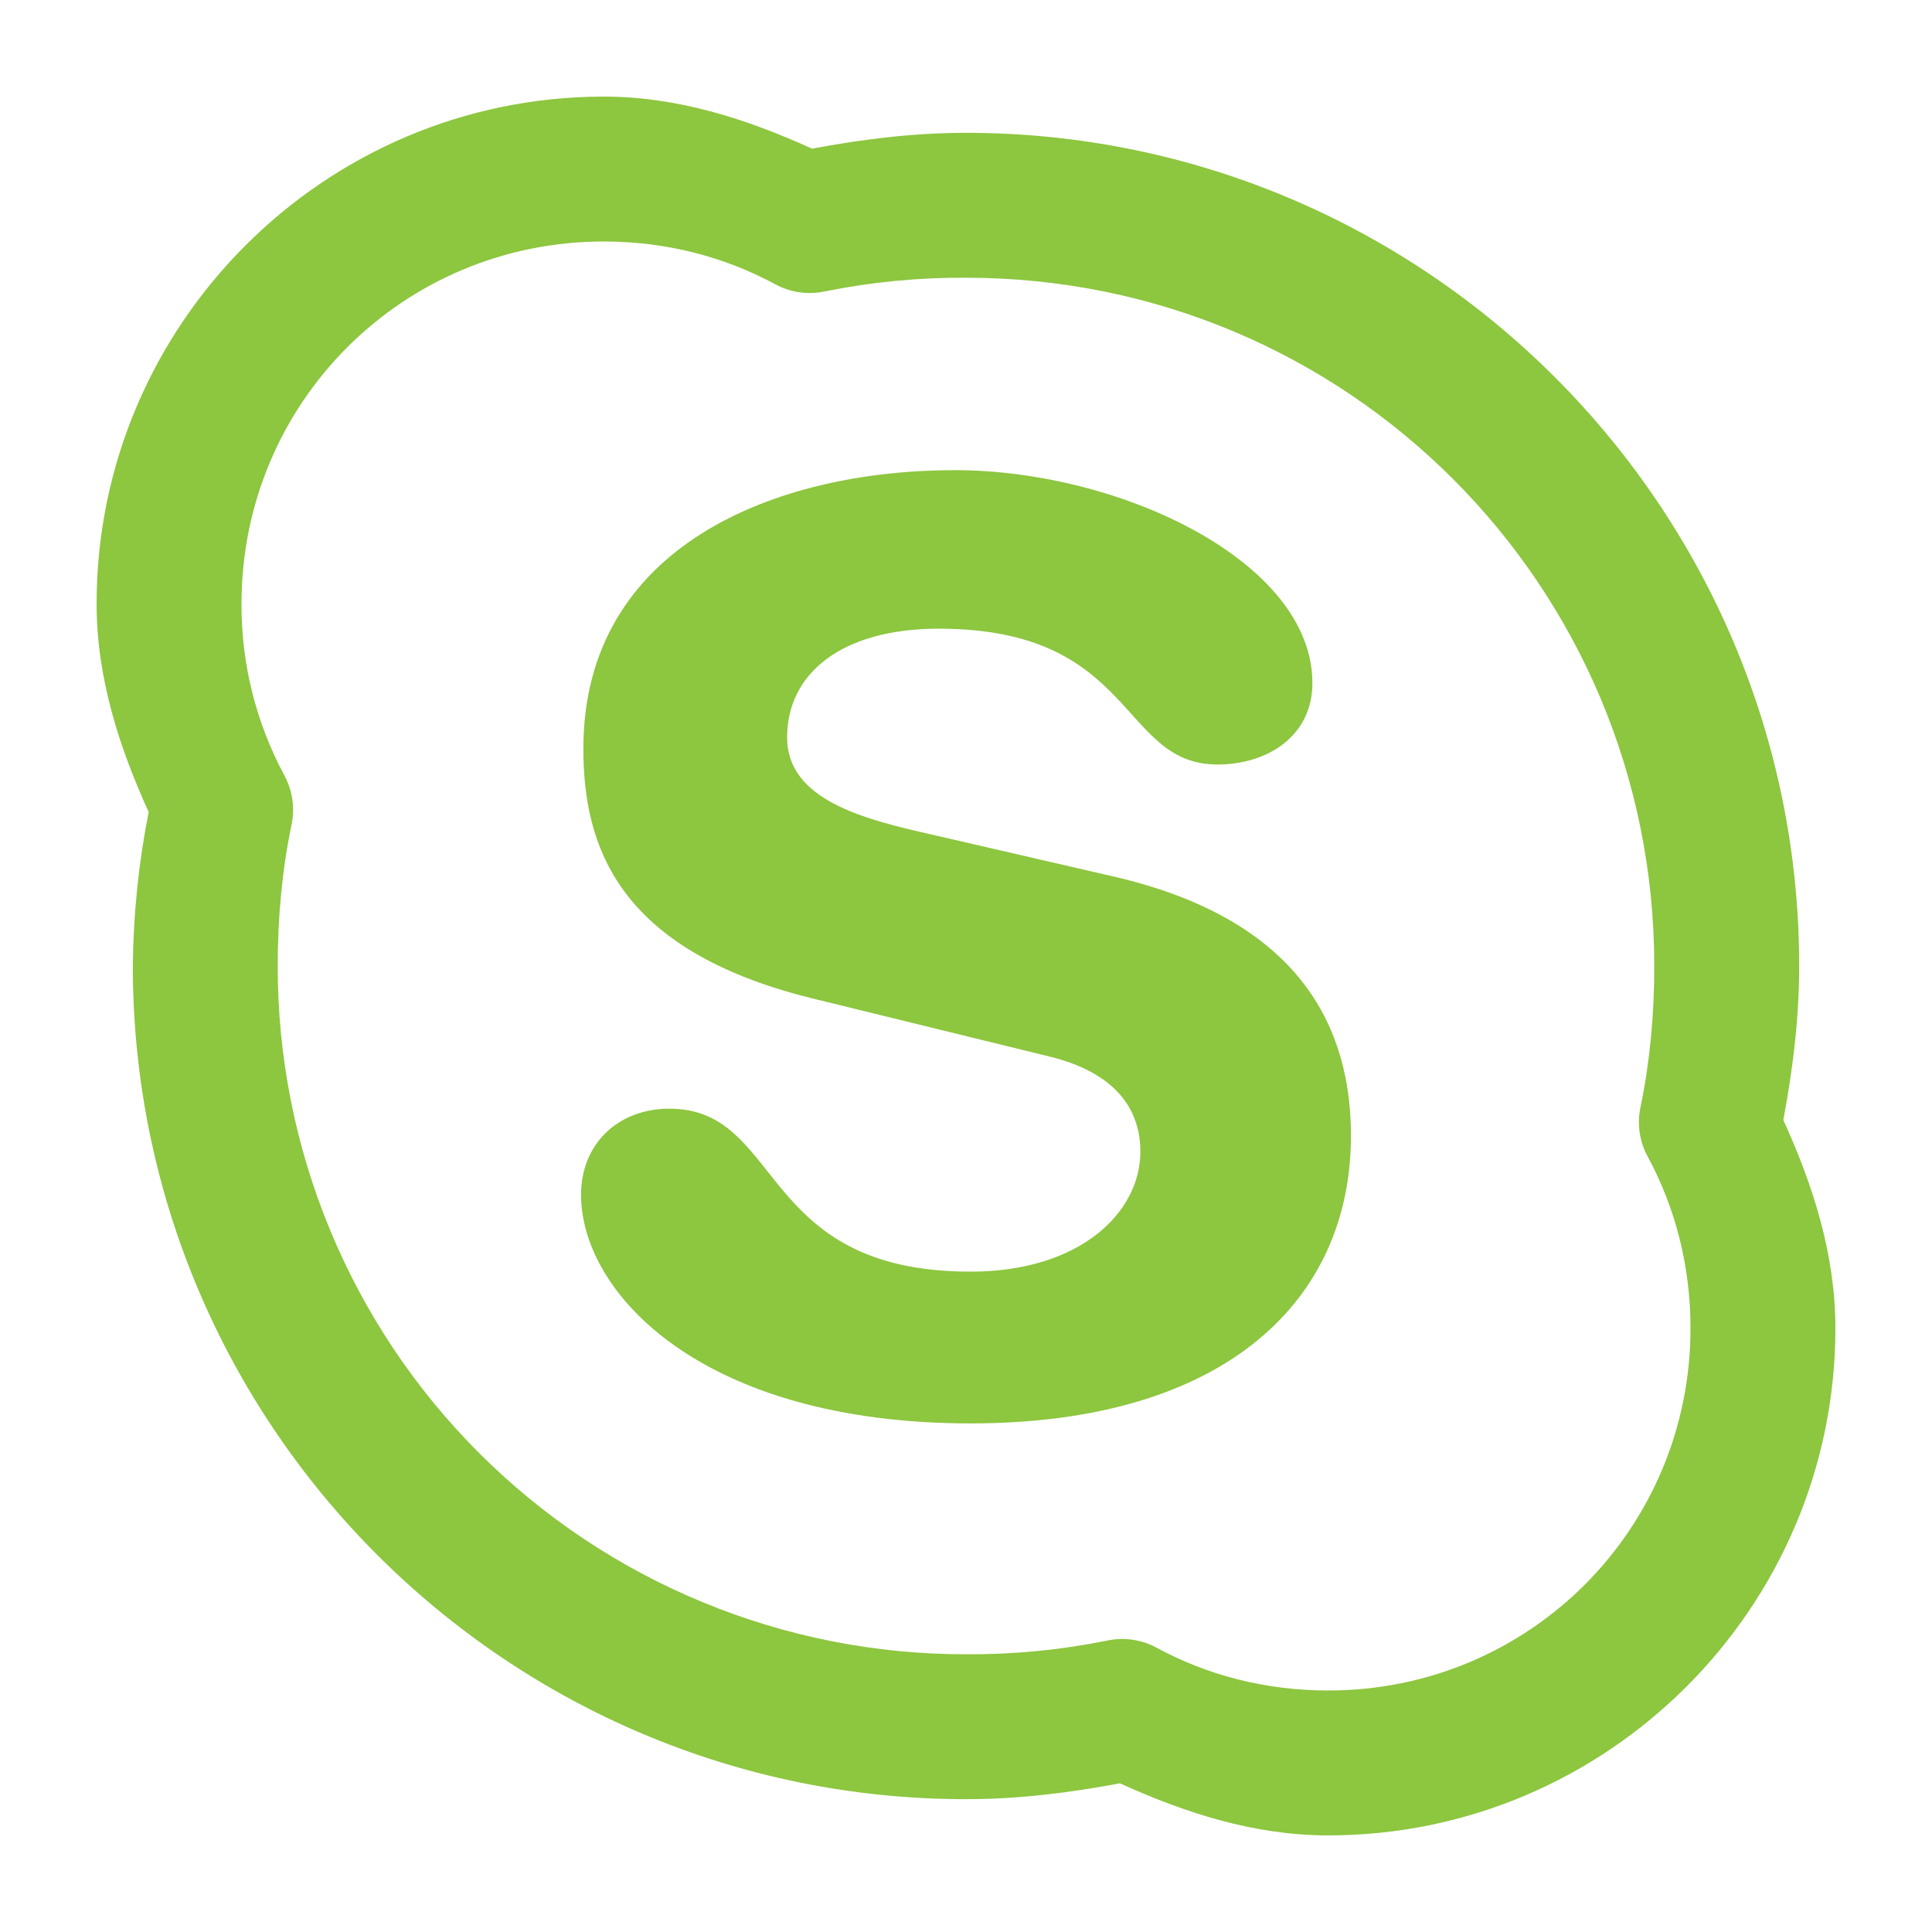 <svg width="20" height="20" viewBox="0 0 20 20" fill="none" xmlns="http://www.w3.org/2000/svg">
<path d="M6.25 1C3.359 1 1 3.359 1 6.25C1 7.023 1.237 7.741 1.539 8.406C1.435 8.931 1.38 9.465 1.375 10C1.375 14.755 5.245 18.625 10 18.625C10.547 18.625 11.075 18.558 11.594 18.461C12.259 18.763 12.977 19 13.75 19C16.641 19 19 16.641 19 13.75C19 12.977 18.763 12.259 18.461 11.594C18.558 11.075 18.625 10.547 18.625 10C18.625 5.245 14.755 1.375 10 1.375C9.453 1.375 8.925 1.442 8.406 1.539C7.741 1.237 7.023 1 6.25 1ZM6.25 2.5C6.897 2.5 7.501 2.658 8.031 2.946C8.189 3.03 8.372 3.054 8.547 3.015C9.025 2.919 9.512 2.872 10 2.875C13.944 2.875 17.125 6.056 17.125 10C17.125 10.501 17.081 10.982 16.984 11.454C16.945 11.628 16.97 11.811 17.055 11.969C17.342 12.499 17.5 13.103 17.5 13.75C17.5 15.83 15.83 17.5 13.75 17.5C13.103 17.5 12.499 17.343 11.969 17.055C11.811 16.97 11.628 16.946 11.453 16.985C10.975 17.081 10.488 17.128 10 17.125C9.064 17.126 8.137 16.943 7.272 16.585C6.407 16.228 5.621 15.703 4.959 15.041C4.297 14.379 3.772 13.593 3.415 12.728C3.057 11.863 2.874 10.936 2.875 10C2.875 9.499 2.919 9.018 3.016 8.546C3.055 8.372 3.03 8.189 2.946 8.031C2.651 7.484 2.497 6.872 2.5 6.25C2.5 4.17 4.17 2.5 6.25 2.5ZM9.883 4.867C8.028 4.867 6.039 5.652 6.039 7.75C6.039 8.761 6.396 9.83 8.383 10.329L10.867 10.938C11.614 11.122 11.805 11.544 11.805 11.922C11.805 12.552 11.181 13.164 10.047 13.164C7.832 13.164 8.116 11.477 6.929 11.477C6.397 11.477 6.015 11.843 6.015 12.367C6.015 13.39 7.272 14.735 10.047 14.735C12.687 14.735 13.985 13.46 13.985 11.757C13.985 10.656 13.478 9.507 11.477 9.062L9.648 8.64C8.954 8.483 8.148 8.286 8.148 7.633C8.148 6.977 8.705 6.508 9.719 6.508C11.761 6.508 11.588 7.914 12.602 7.914C13.134 7.914 13.586 7.61 13.586 7.071C13.586 5.811 11.591 4.867 9.883 4.867Z" fill="#8DC63F"/>
</svg>
